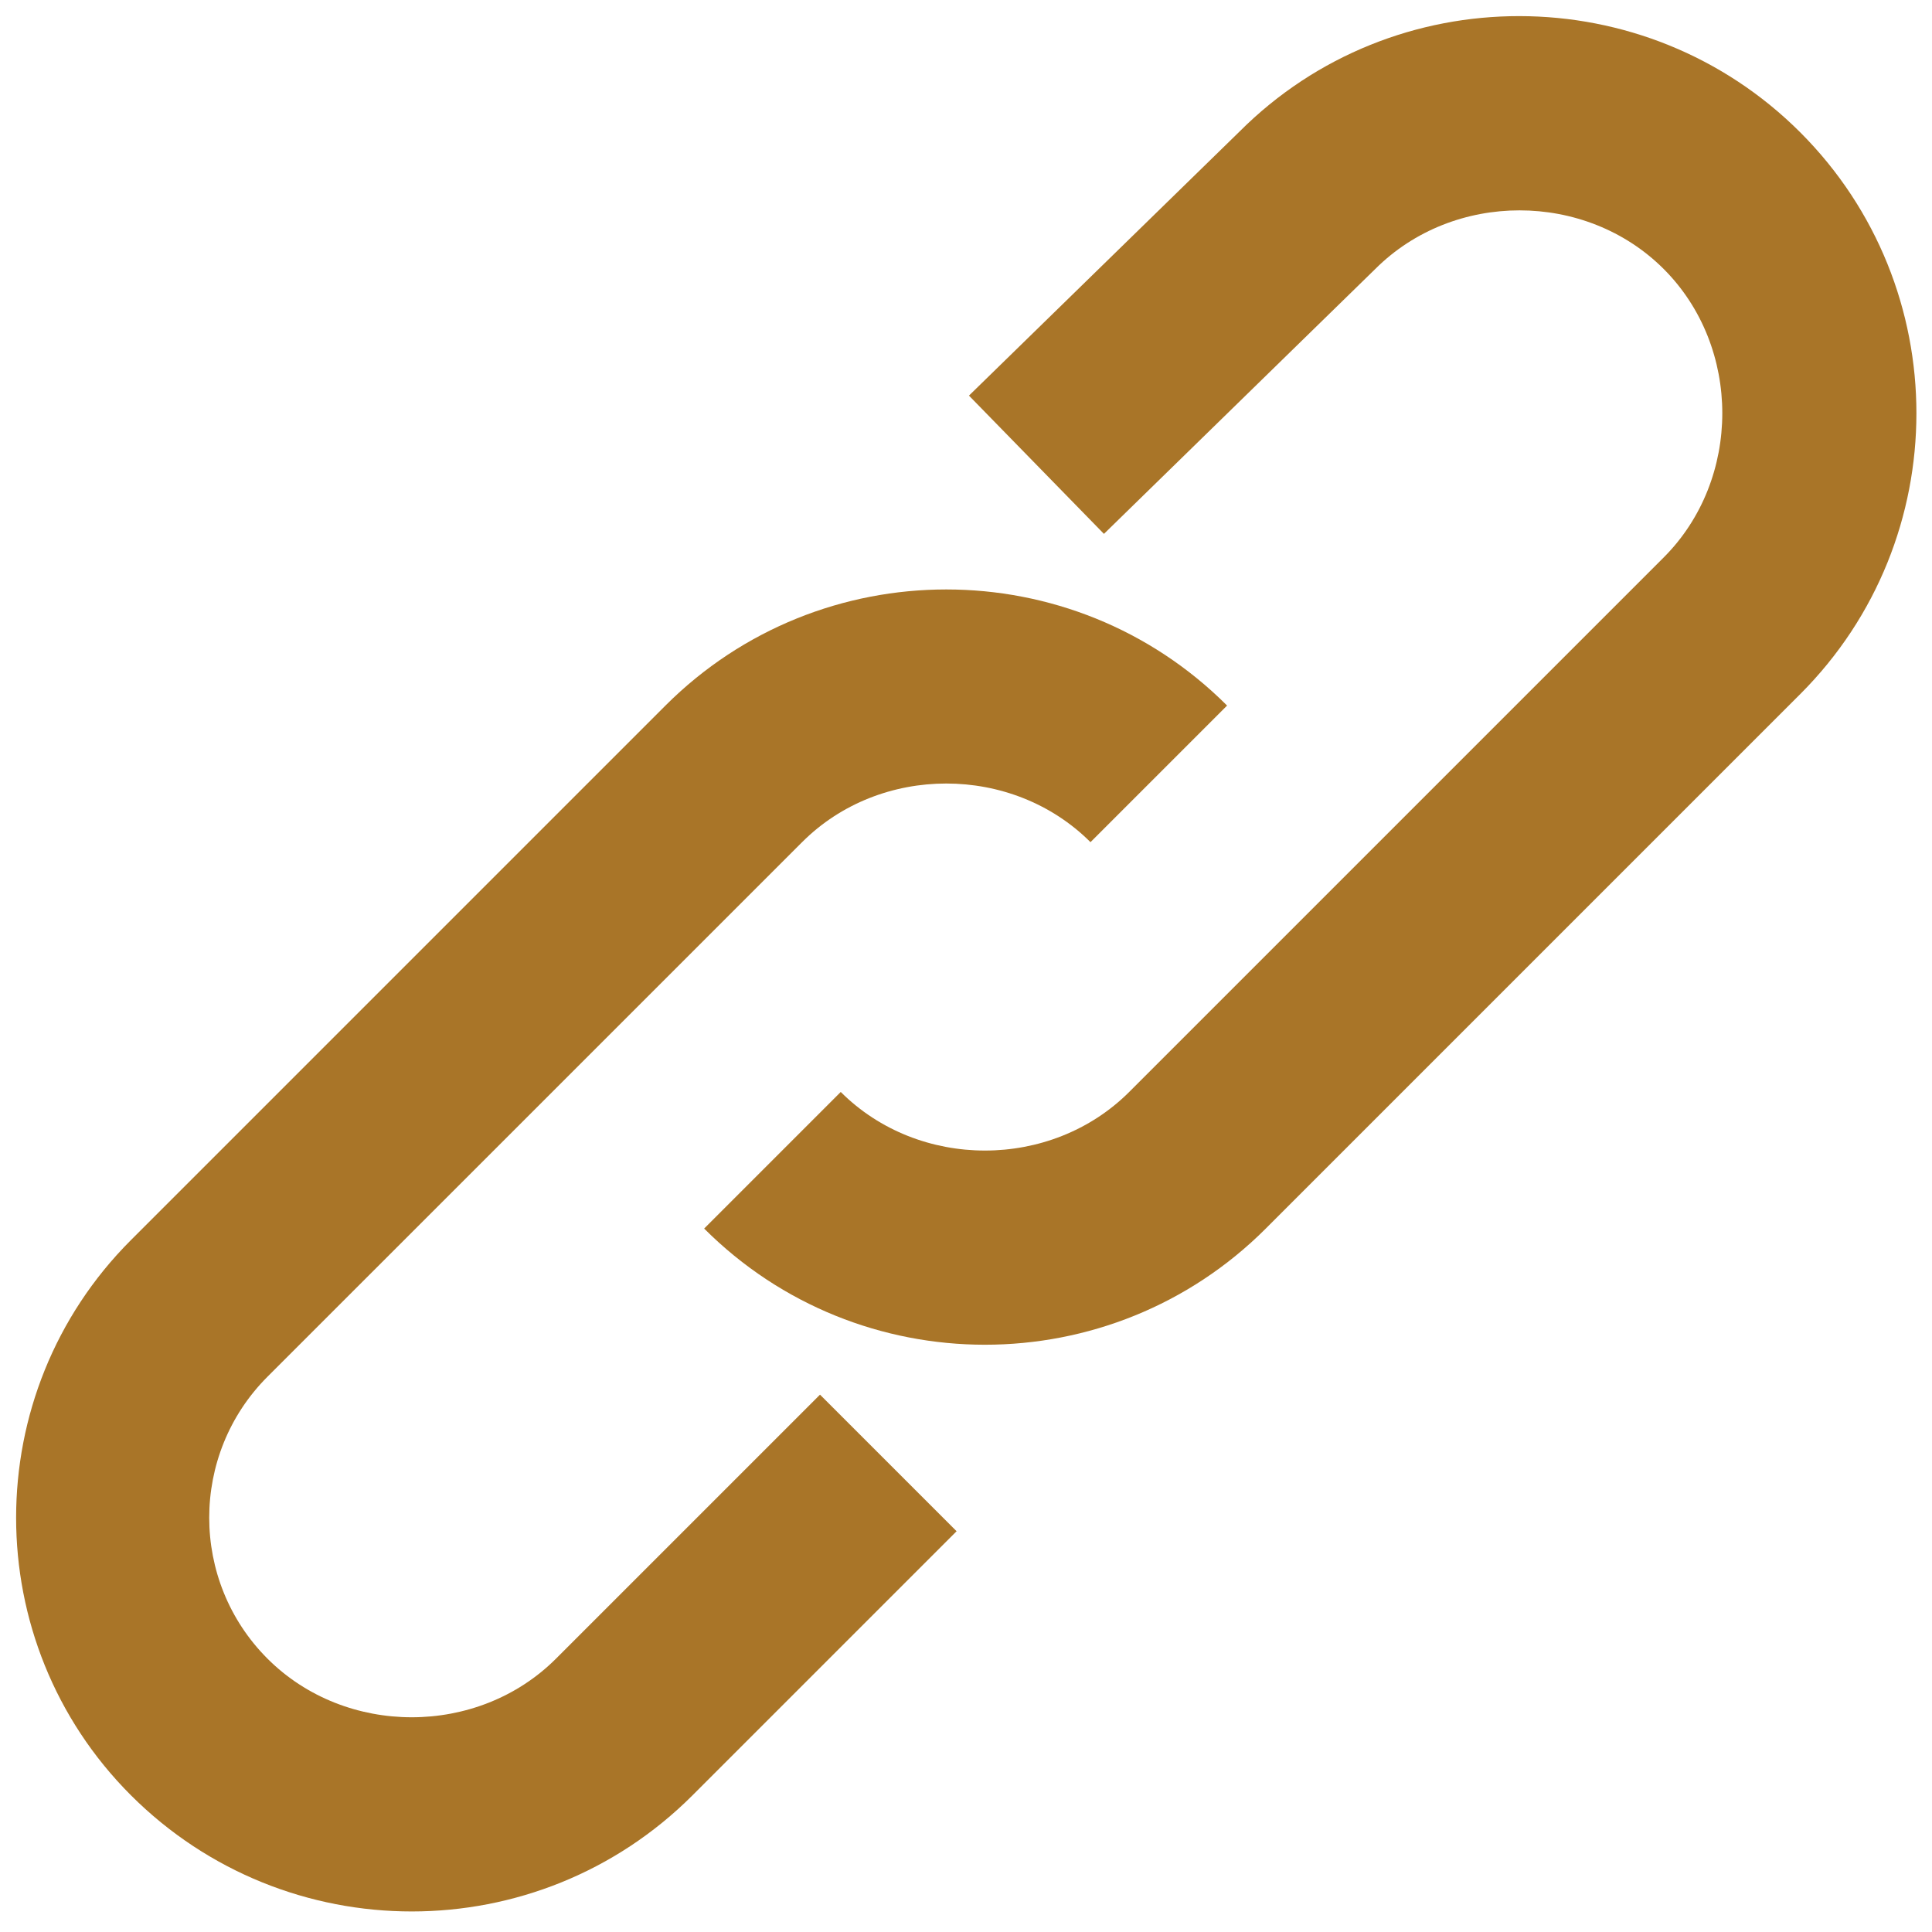 <?xml version="1.0" encoding="UTF-8"?>
<svg width="30px" height="30px" viewBox="0 0 30 30" version="1.1" xmlns="http://www.w3.org/2000/svg" xmlns:xlink="http://www.w3.org/1999/xlink">
    <title>ico_share_copy_link</title>
    <g id="ico_share_copy_link" stroke="none" stroke-width="1" fill="none" fill-rule="evenodd">
        <path d="M6.394,29.681 C4.815,29.681 3.236,29.079 2.033,27.877 C-0.344,25.5 -0.344,21.633 2.033,19.256 L10.333,10.956 C12.738,8.552 16.65,8.552 19.054,10.956 L16.933,13.077 C15.718,11.863 13.668,11.863 12.455,13.077 L4.154,21.377 C2.947,22.584 2.947,24.549 4.154,25.756 C5.368,26.969 7.419,26.969 8.633,25.756 L12.733,21.656 L14.854,23.777 L10.754,27.877 C9.552,29.079 7.973,29.681 6.394,29.681" id="Fill-1" fill="#A97528"></path>
        <path d="M15.294,20.881 C13.715,20.881 12.136,20.279 10.934,19.077 L13.055,16.956 C14.269,18.169 16.319,18.169 17.534,16.956 L25.834,8.656 C27.047,7.442 27.047,5.391 25.834,4.177 C24.619,2.963 22.57,2.963 21.355,4.177 L17.142,8.29 L15.046,6.143 L19.247,2.043 C21.638,-0.35 25.549,-0.349 27.955,2.056 C30.359,4.461 30.359,8.373 27.955,10.777 L19.655,19.077 C18.453,20.279 16.874,20.881 15.294,20.881" id="Fill-4" fill="#A97528"></path>
    </g>
</svg>